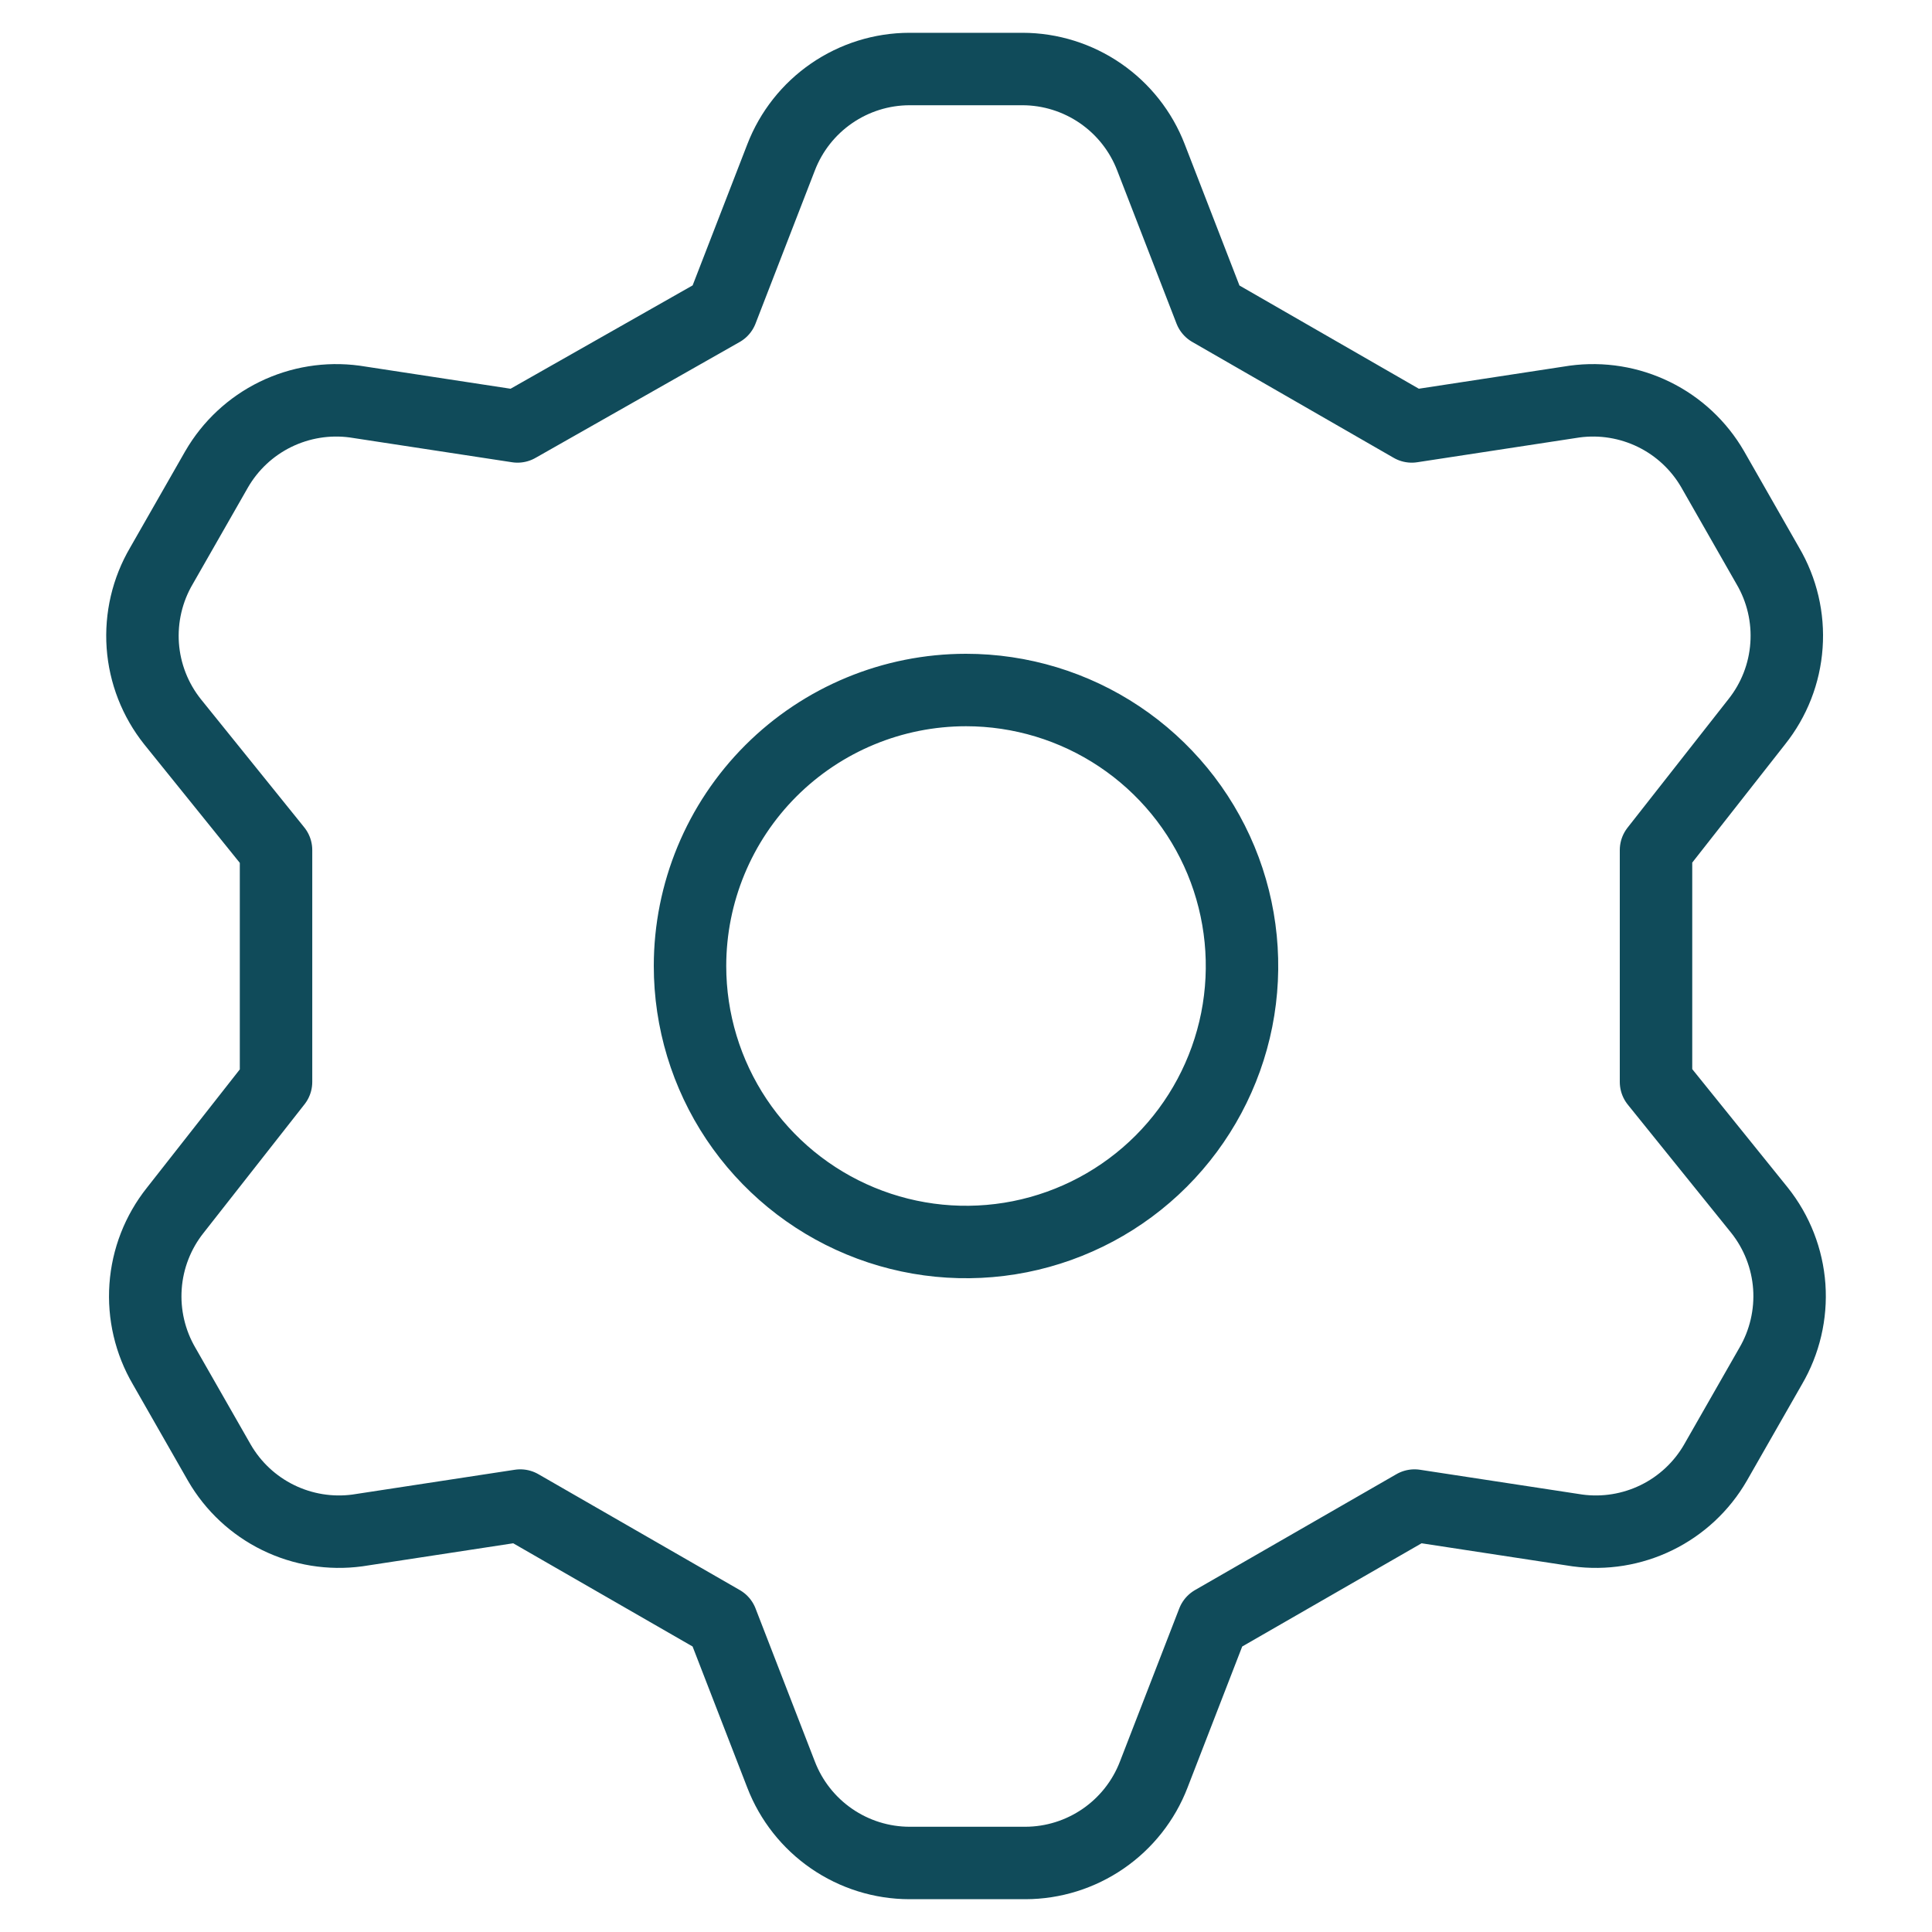 <svg width="40" height="40" viewBox="0 0 40 40" fill="none" xmlns="http://www.w3.org/2000/svg">
<path d="M14.943 6.429L16.172 3.257C16.379 2.72 16.744 2.258 17.218 1.932C17.692 1.606 18.253 1.43 18.829 1.429H21.172C21.747 1.43 22.309 1.606 22.783 1.932C23.257 2.258 23.622 2.72 23.829 3.257L25.058 6.429L29.229 8.829L32.6 8.314C33.162 8.238 33.733 8.331 34.242 8.58C34.751 8.829 35.174 9.224 35.458 9.714L36.6 11.714C36.893 12.212 37.028 12.788 36.987 13.364C36.947 13.941 36.732 14.491 36.372 14.943L34.286 17.6V22.4L36.429 25.057C36.789 25.509 37.004 26.06 37.045 26.636C37.085 27.212 36.95 27.788 36.658 28.286L35.515 30.286C35.231 30.776 34.808 31.171 34.299 31.42C33.79 31.669 33.219 31.762 32.658 31.686L29.286 31.171L25.115 33.571L23.886 36.743C23.679 37.28 23.314 37.742 22.84 38.068C22.366 38.394 21.805 38.57 21.229 38.571H18.829C18.253 38.57 17.692 38.394 17.218 38.068C16.744 37.742 16.379 37.28 16.172 36.743L14.943 33.571L10.772 31.171L7.4 31.686C6.839 31.762 6.268 31.669 5.759 31.42C5.25 31.171 4.827 30.776 4.543 30.286L3.4 28.286C3.108 27.788 2.973 27.212 3.014 26.636C3.054 26.06 3.269 25.509 3.629 25.057L5.715 22.4V17.6L3.572 14.943C3.212 14.491 2.997 13.941 2.956 13.364C2.916 12.788 3.05 12.212 3.343 11.714L4.486 9.714C4.77 9.224 5.193 8.829 5.702 8.58C6.211 8.331 6.782 8.238 7.343 8.314L10.715 8.829L14.943 6.429ZM14.286 20C14.286 21.13 14.621 22.235 15.249 23.175C15.877 24.114 16.77 24.847 17.814 25.279C18.858 25.712 20.007 25.825 21.115 25.605C22.224 25.384 23.242 24.84 24.041 24.041C24.84 23.241 25.384 22.223 25.605 21.115C25.825 20.006 25.712 18.857 25.28 17.813C24.847 16.769 24.115 15.877 23.175 15.249C22.235 14.621 21.131 14.286 20 14.286C18.485 14.286 17.032 14.888 15.96 15.959C14.888 17.031 14.286 18.485 14.286 20V20Z" stroke="#104B5A" stroke-width="1.5" stroke-linecap="round" stroke-linejoin="round"/>
</svg>
